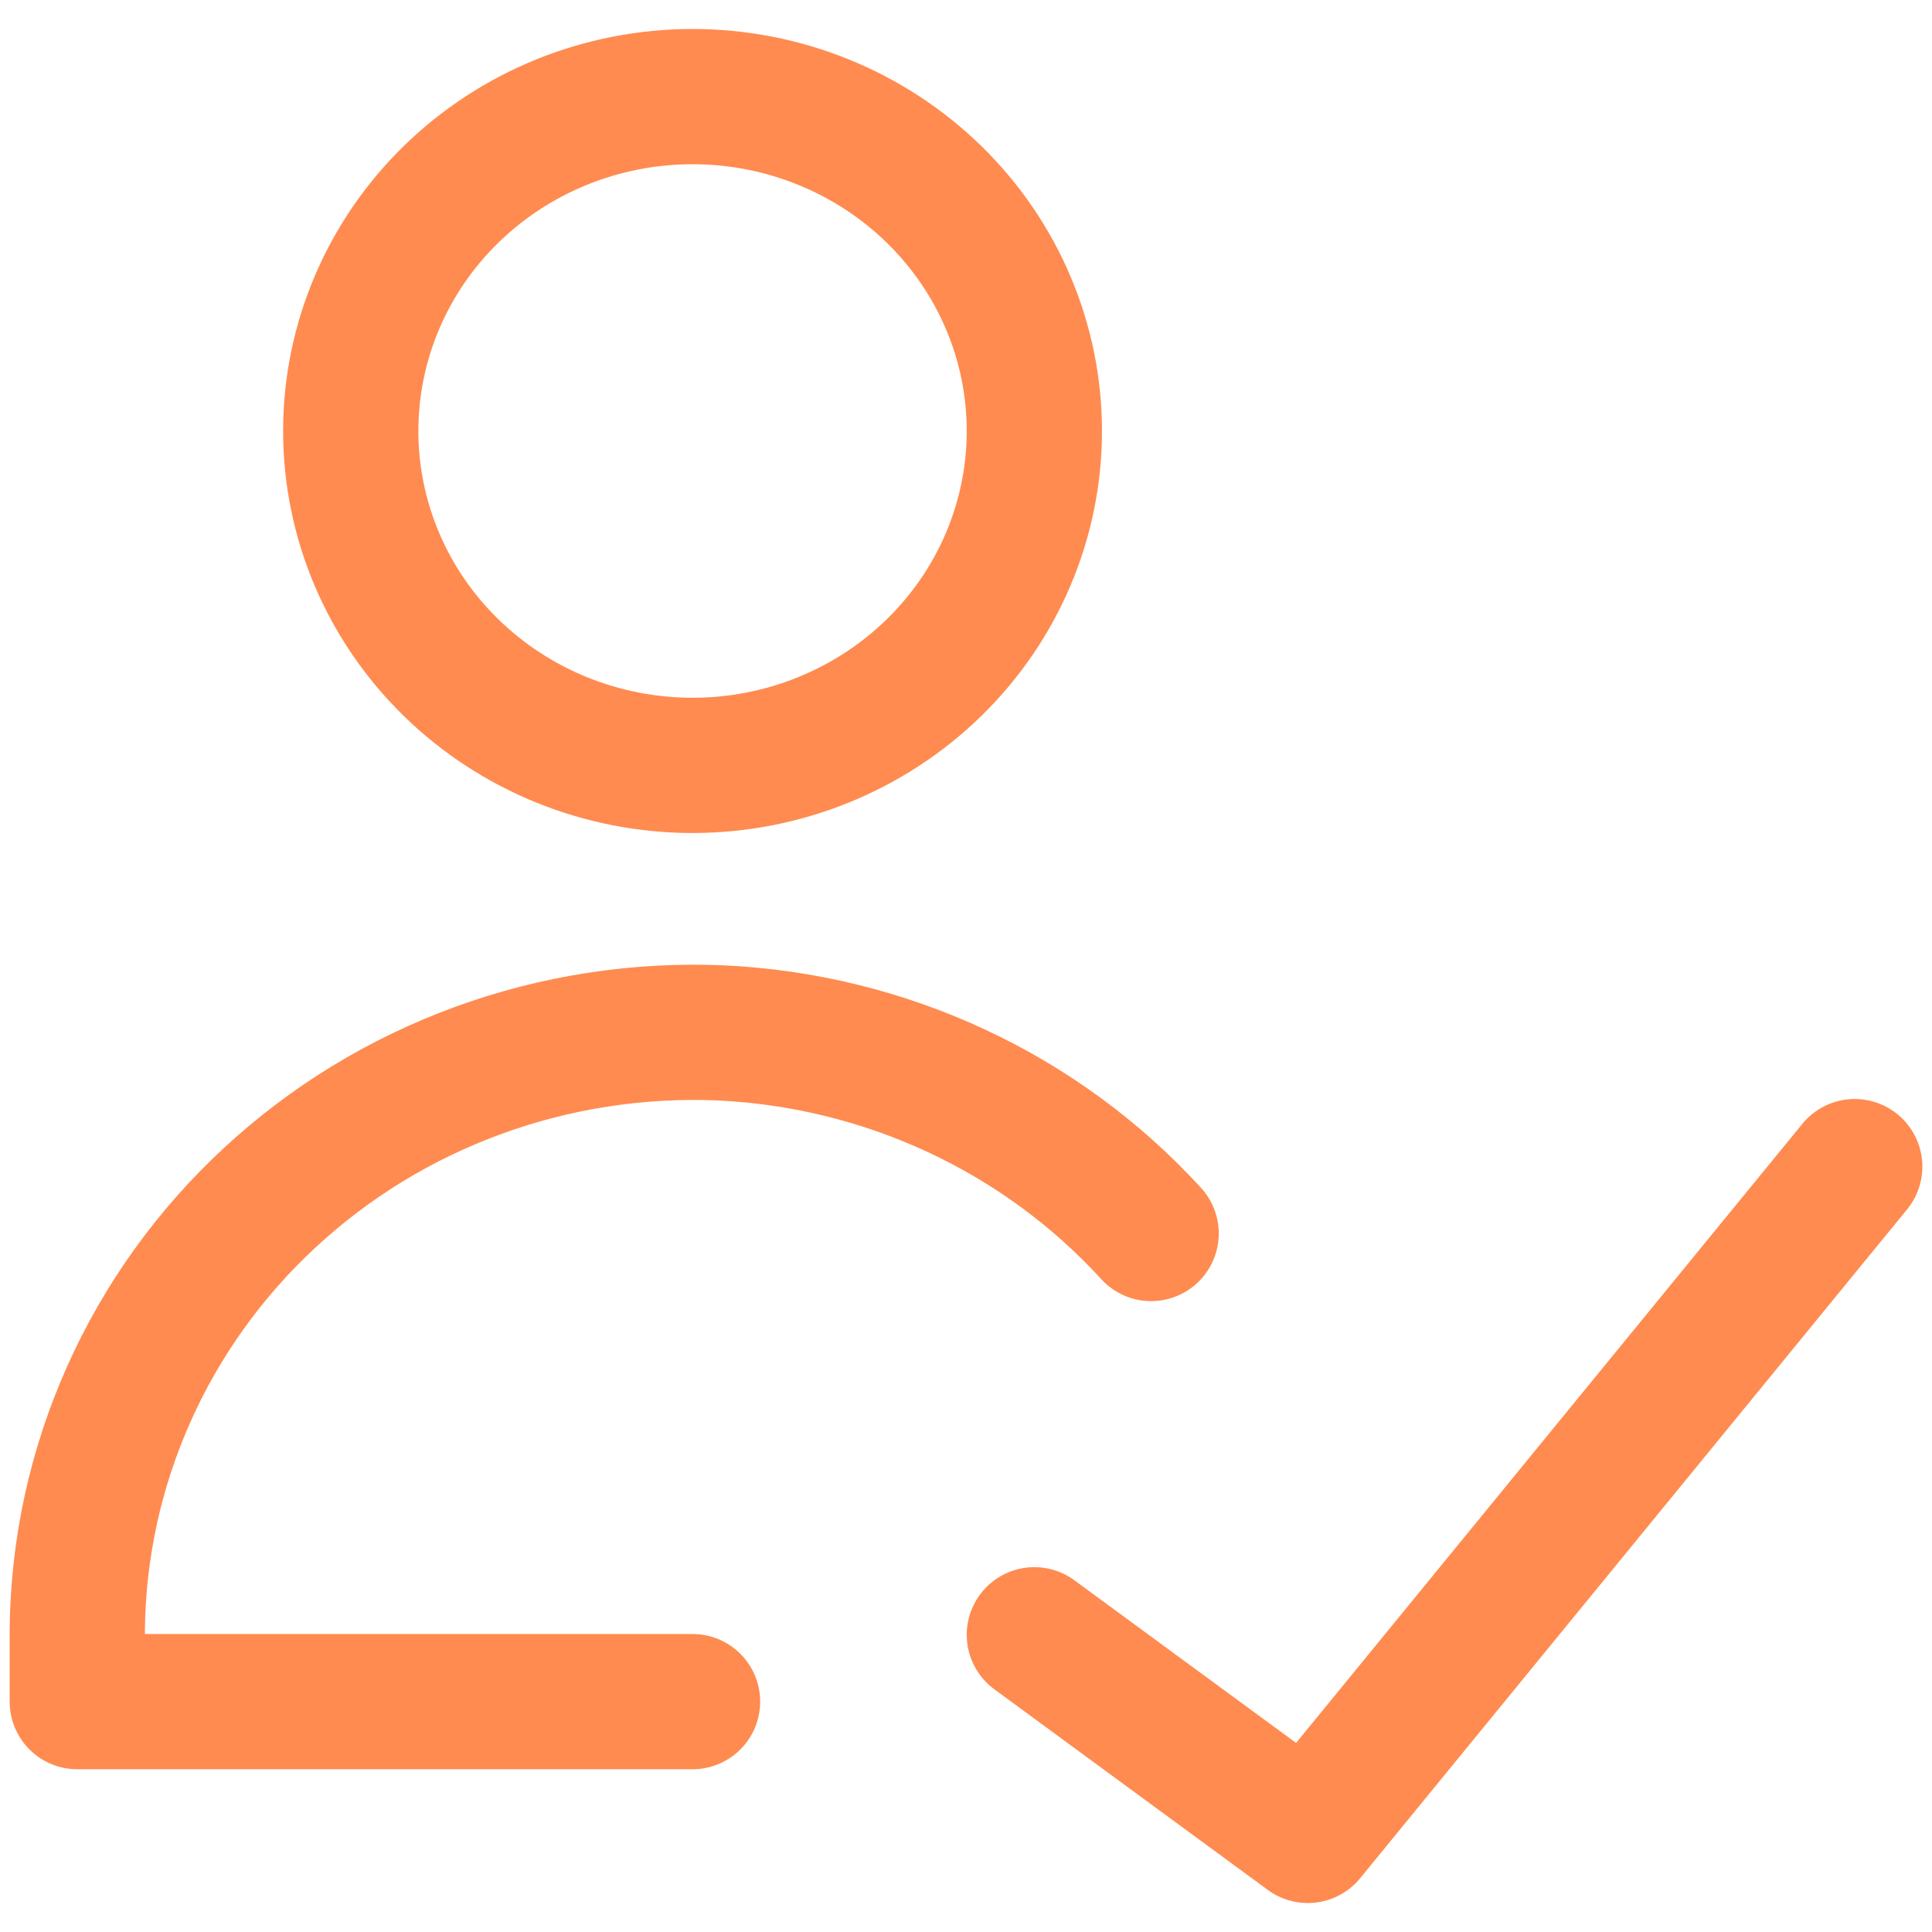 <svg width="50" height="50" viewBox="0 0 50 50" fill="none" xmlns="http://www.w3.org/2000/svg">
<path d="M17.923 44.038H2V42.162C2.023 40.07 2.475 38.003 3.331 36.085C4.186 34.166 5.427 32.436 6.98 30.997C8.533 29.557 10.366 28.437 12.37 27.705C14.373 26.972 16.508 26.641 18.645 26.731C20.762 26.829 22.838 27.338 24.752 28.23C26.666 29.121 28.379 30.377 29.791 31.923M48 30.192L33.846 47.5L26.769 42.308M17.923 19.808C20.269 19.808 22.519 18.896 24.178 17.273C25.837 15.65 26.769 13.449 26.769 11.154C26.769 8.859 25.837 6.658 24.178 5.035C22.519 3.412 20.269 2.5 17.923 2.5C15.577 2.5 13.327 3.412 11.668 5.035C10.009 6.658 9.077 8.859 9.077 11.154C9.077 13.449 10.009 15.65 11.668 17.273C13.327 18.896 15.577 19.808 17.923 19.808Z" stroke="#FF8B50" stroke-width="3.5" stroke-linecap="round" stroke-linejoin="round"/>
</svg>
